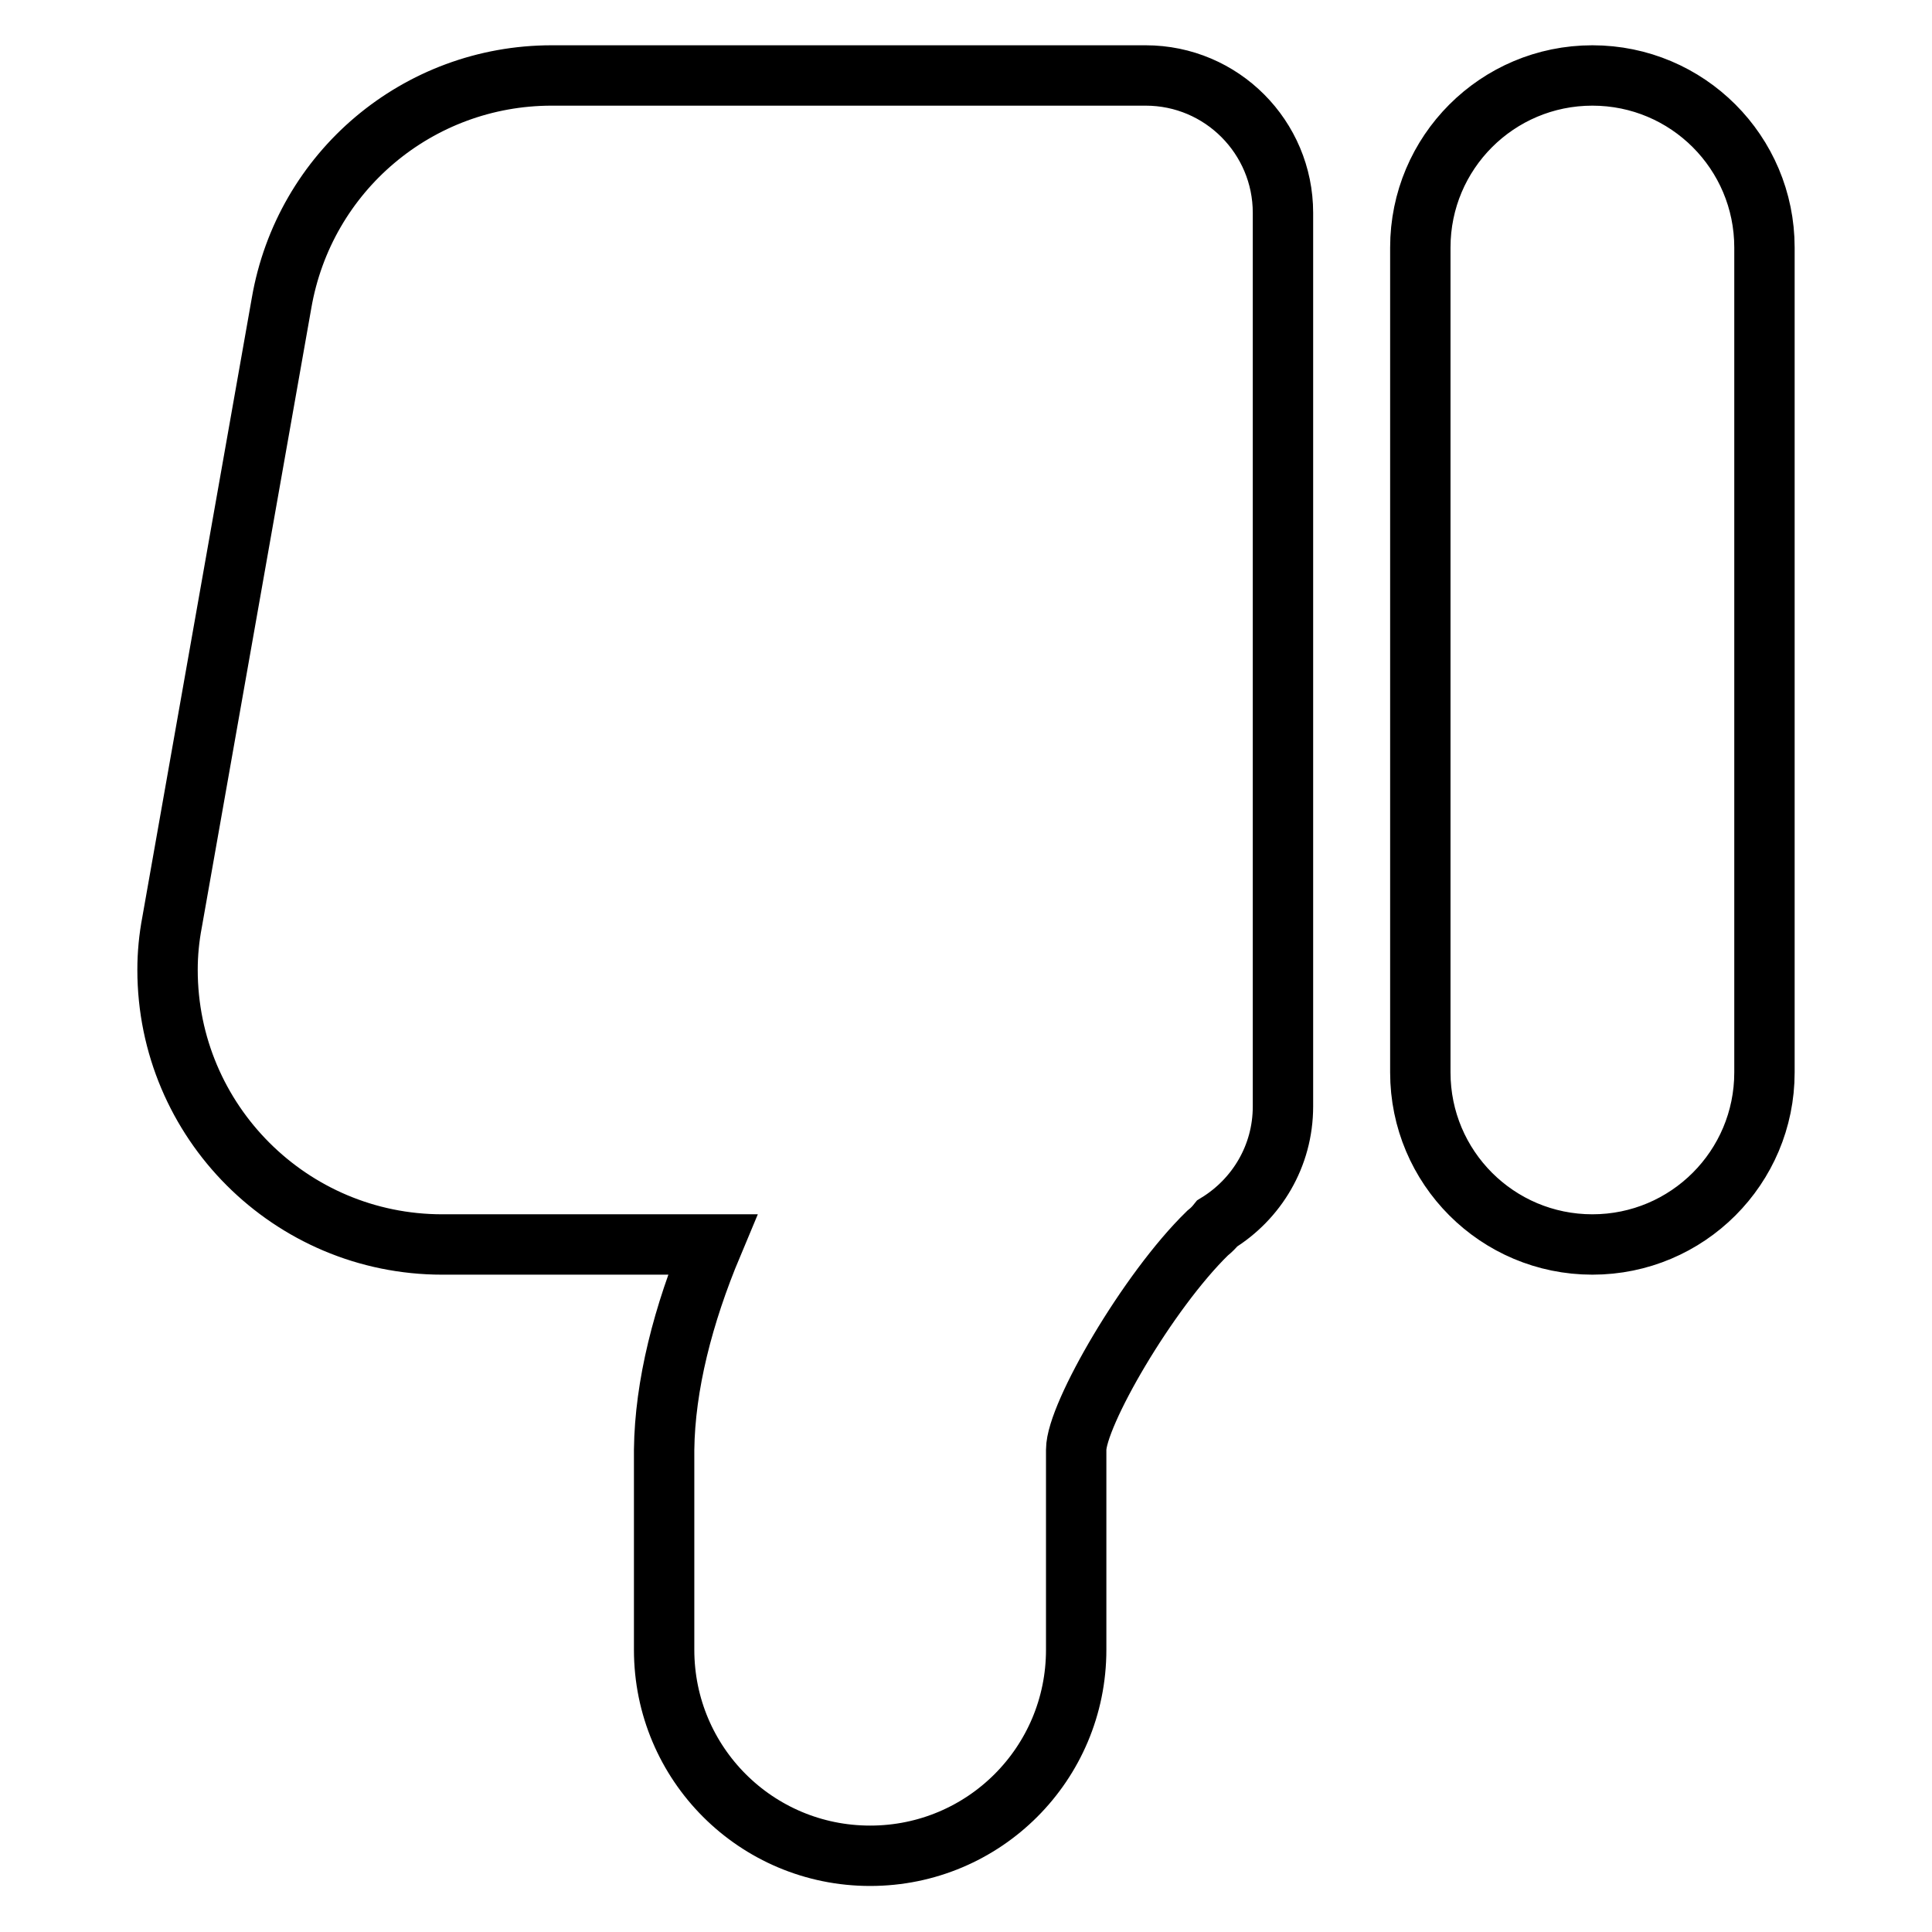 <?xml version="1.0" encoding="utf-8"?>
<!-- Svg Vector Icons : http://www.onlinewebfonts.com/icon -->
<!DOCTYPE svg PUBLIC "-//W3C//DTD SVG 1.1//EN" "http://www.w3.org/Graphics/SVG/1.1/DTD/svg11.dtd">
<svg version="1.1" xmlns="http://www.w3.org/2000/svg" xmlns:xlink="http://www.w3.org/1999/xlink" x="0px" y="0px" viewBox="0 0 256 256" enable-background="new 0 0 256 256" xml:space="preserve">
<g> <path stroke-width="8" fill-opacity="0" stroke="#000000"  d="M94.4,164.9H58.6c-20.1,0-36.4-16.3-36.4-36.4c0-2.1,0.2-4.2,0.6-6.3l14.5-82C40.3,22.7,55.4,10,73.1,10 h78.7c10.1,0,18.2,8.2,18.2,18.2v118.4c0,6.6-3.5,12.3-8.7,15.5c-0.4,0.5-0.8,0.9-1.3,1.3c-7.9,7.7-17.4,24.1-17.4,28.7v26.5 c0,15.1-12.2,27.3-27.3,27.3c-15.1,0-27.3-12.2-27.3-27.3v-26.5C88.1,183.6,90.5,174.2,94.4,164.9z M211,164.9 c-12.6,0-22.8-10.2-22.8-22.8l0,0V32.8c0-12.6,10.2-22.8,22.8-22.8c12.6,0,22.8,10.2,22.8,22.8v109.3 C233.8,154.7,223.6,164.9,211,164.9L211,164.9z"/></g>
</svg>